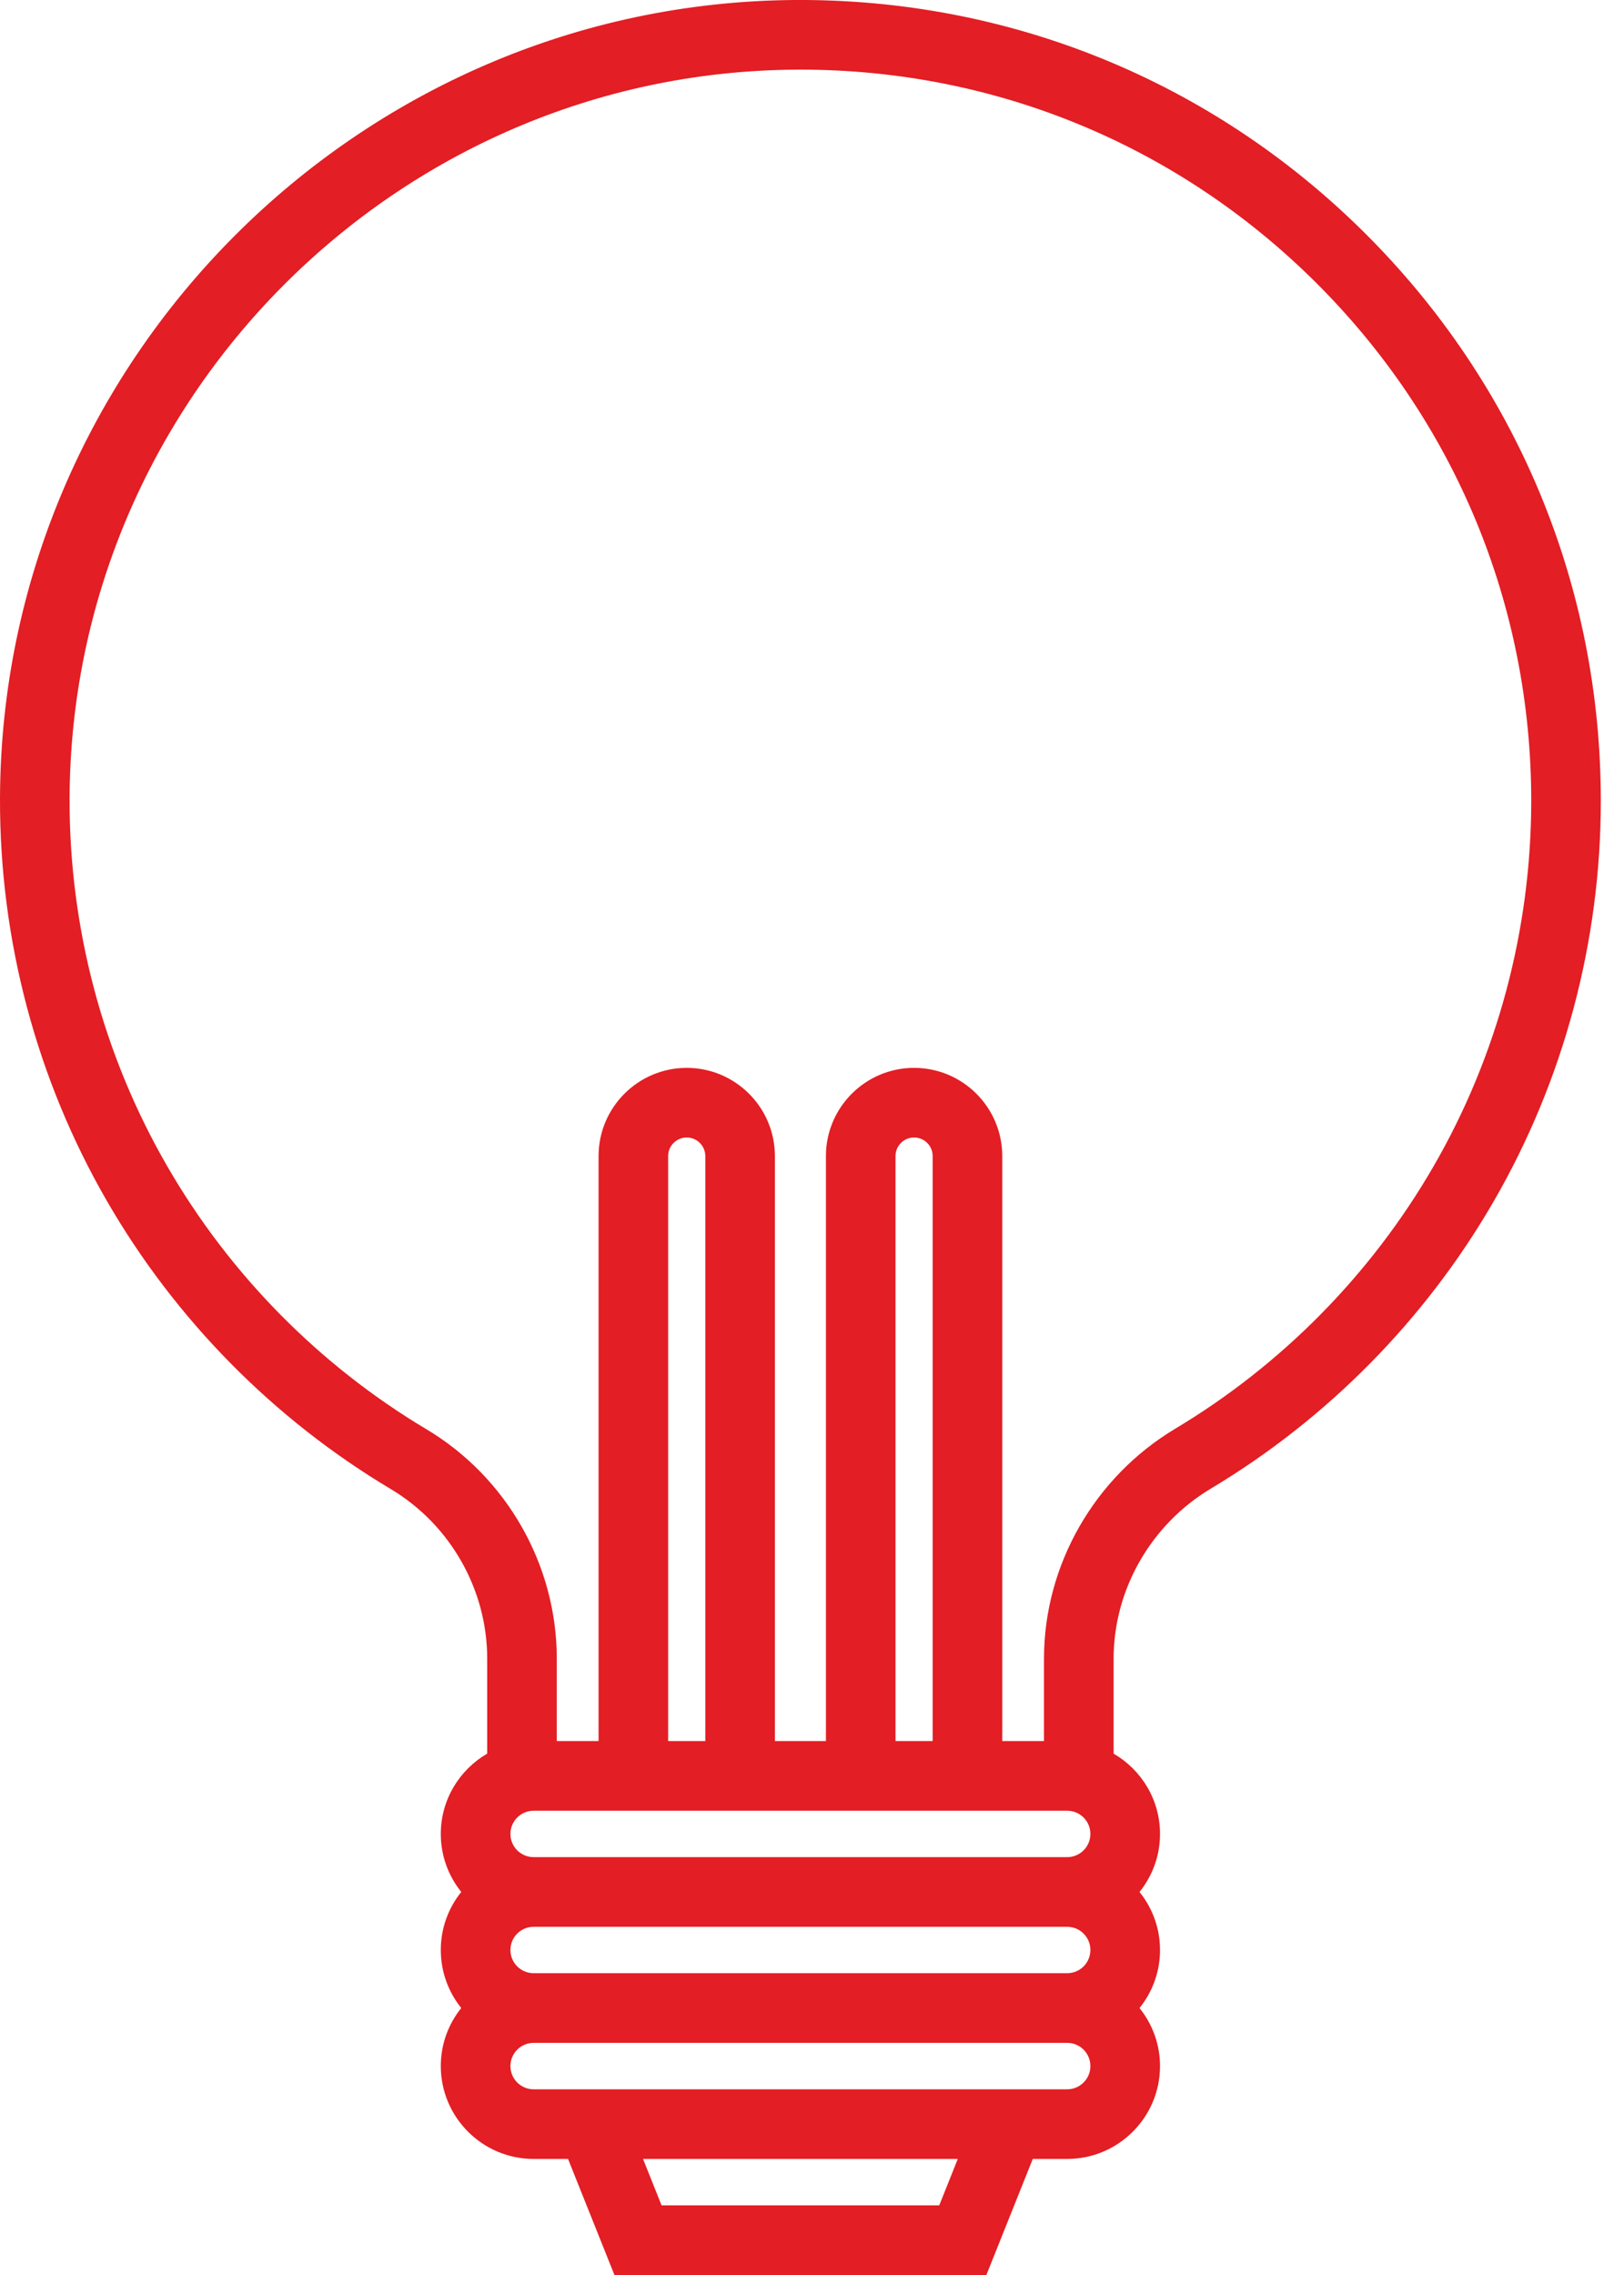 <svg xmlns="http://www.w3.org/2000/svg" width="40" height="56" viewBox="0 0 40 56" fill="none"><path d="M33.604 5.724C29.848 1.995 24.866 -0.035 19.569 0C8.811 0.078 0.032 8.894 8.78075e-05 19.654C-0.01 23.141 0.902 26.57 2.638 29.571C4.321 32.481 6.737 34.931 9.625 36.654C11.09 37.528 12 39.128 12 40.828V43.166C11.318 43.562 10.857 44.299 10.857 45.143C10.857 45.683 11.046 46.18 11.361 46.571C11.046 46.963 10.857 47.459 10.857 48C10.857 48.54 11.046 49.037 11.361 49.428C11.046 49.82 10.857 50.317 10.857 50.857C10.857 52.117 11.883 53.143 13.143 53.143H13.991L15.134 56H24.295L25.438 53.143H26.286C27.546 53.143 28.572 52.117 28.572 50.857C28.572 50.317 28.382 49.82 28.067 49.429C28.382 49.037 28.572 48.541 28.572 48C28.572 47.46 28.382 46.963 28.067 46.572C28.382 46.18 28.572 45.683 28.572 45.143C28.572 44.299 28.111 43.562 27.429 43.167V40.828C27.429 39.13 28.347 37.526 29.825 36.642C32.699 34.922 35.105 32.481 36.783 29.585C38.514 26.598 39.429 23.185 39.429 19.714C39.429 14.421 37.36 9.453 33.604 5.724ZM23.134 54.286H16.295L15.838 53.143H23.591L23.134 54.286ZM26.286 51.429H13.143C12.828 51.429 12.572 51.172 12.572 50.857C12.572 50.542 12.828 50.286 13.143 50.286H26.286C26.601 50.286 26.857 50.542 26.857 50.857C26.857 51.172 26.601 51.429 26.286 51.429ZM26.286 48.571H13.143C12.828 48.571 12.572 48.315 12.572 48C12.572 47.685 12.828 47.429 13.143 47.429H26.286C26.601 47.429 26.857 47.685 26.857 48C26.857 48.315 26.601 48.571 26.286 48.571ZM26.286 45.714H13.143C12.828 45.714 12.572 45.458 12.572 45.143C12.572 44.828 12.828 44.572 13.143 44.572H26.286C26.601 44.572 26.857 44.828 26.857 45.143C26.857 45.458 26.601 45.714 26.286 45.714ZM16.457 42.857V28.457C16.457 28.205 16.662 28 16.914 28C17.166 28 17.372 28.205 17.372 28.457V42.857H16.457ZM22.057 42.857V28.457C22.057 28.205 22.262 28 22.514 28C22.767 28 22.972 28.205 22.972 28.457V42.857H22.057ZM35.3 28.725C33.767 31.371 31.569 33.599 28.944 35.17C26.952 36.363 25.714 38.53 25.714 40.828V42.857H24.686V28.457C24.686 27.26 23.712 26.286 22.514 26.286C21.317 26.286 20.343 27.26 20.343 28.457V42.857H19.086V28.457C19.086 27.26 18.112 26.286 16.914 26.286C15.717 26.286 14.743 27.26 14.743 28.457V42.857H13.714V40.828C13.714 38.527 12.484 36.364 10.504 35.182C7.866 33.608 5.659 31.371 4.122 28.712C2.537 25.974 1.705 22.843 1.714 19.659C1.744 9.835 9.759 1.785 19.582 1.715C19.627 1.714 19.671 1.714 19.715 1.714C24.5 1.714 28.999 3.567 32.396 6.94C35.826 10.345 37.715 14.882 37.715 19.714C37.714 22.884 36.88 26 35.3 28.725Z" fill="#E31E24"></path></svg>